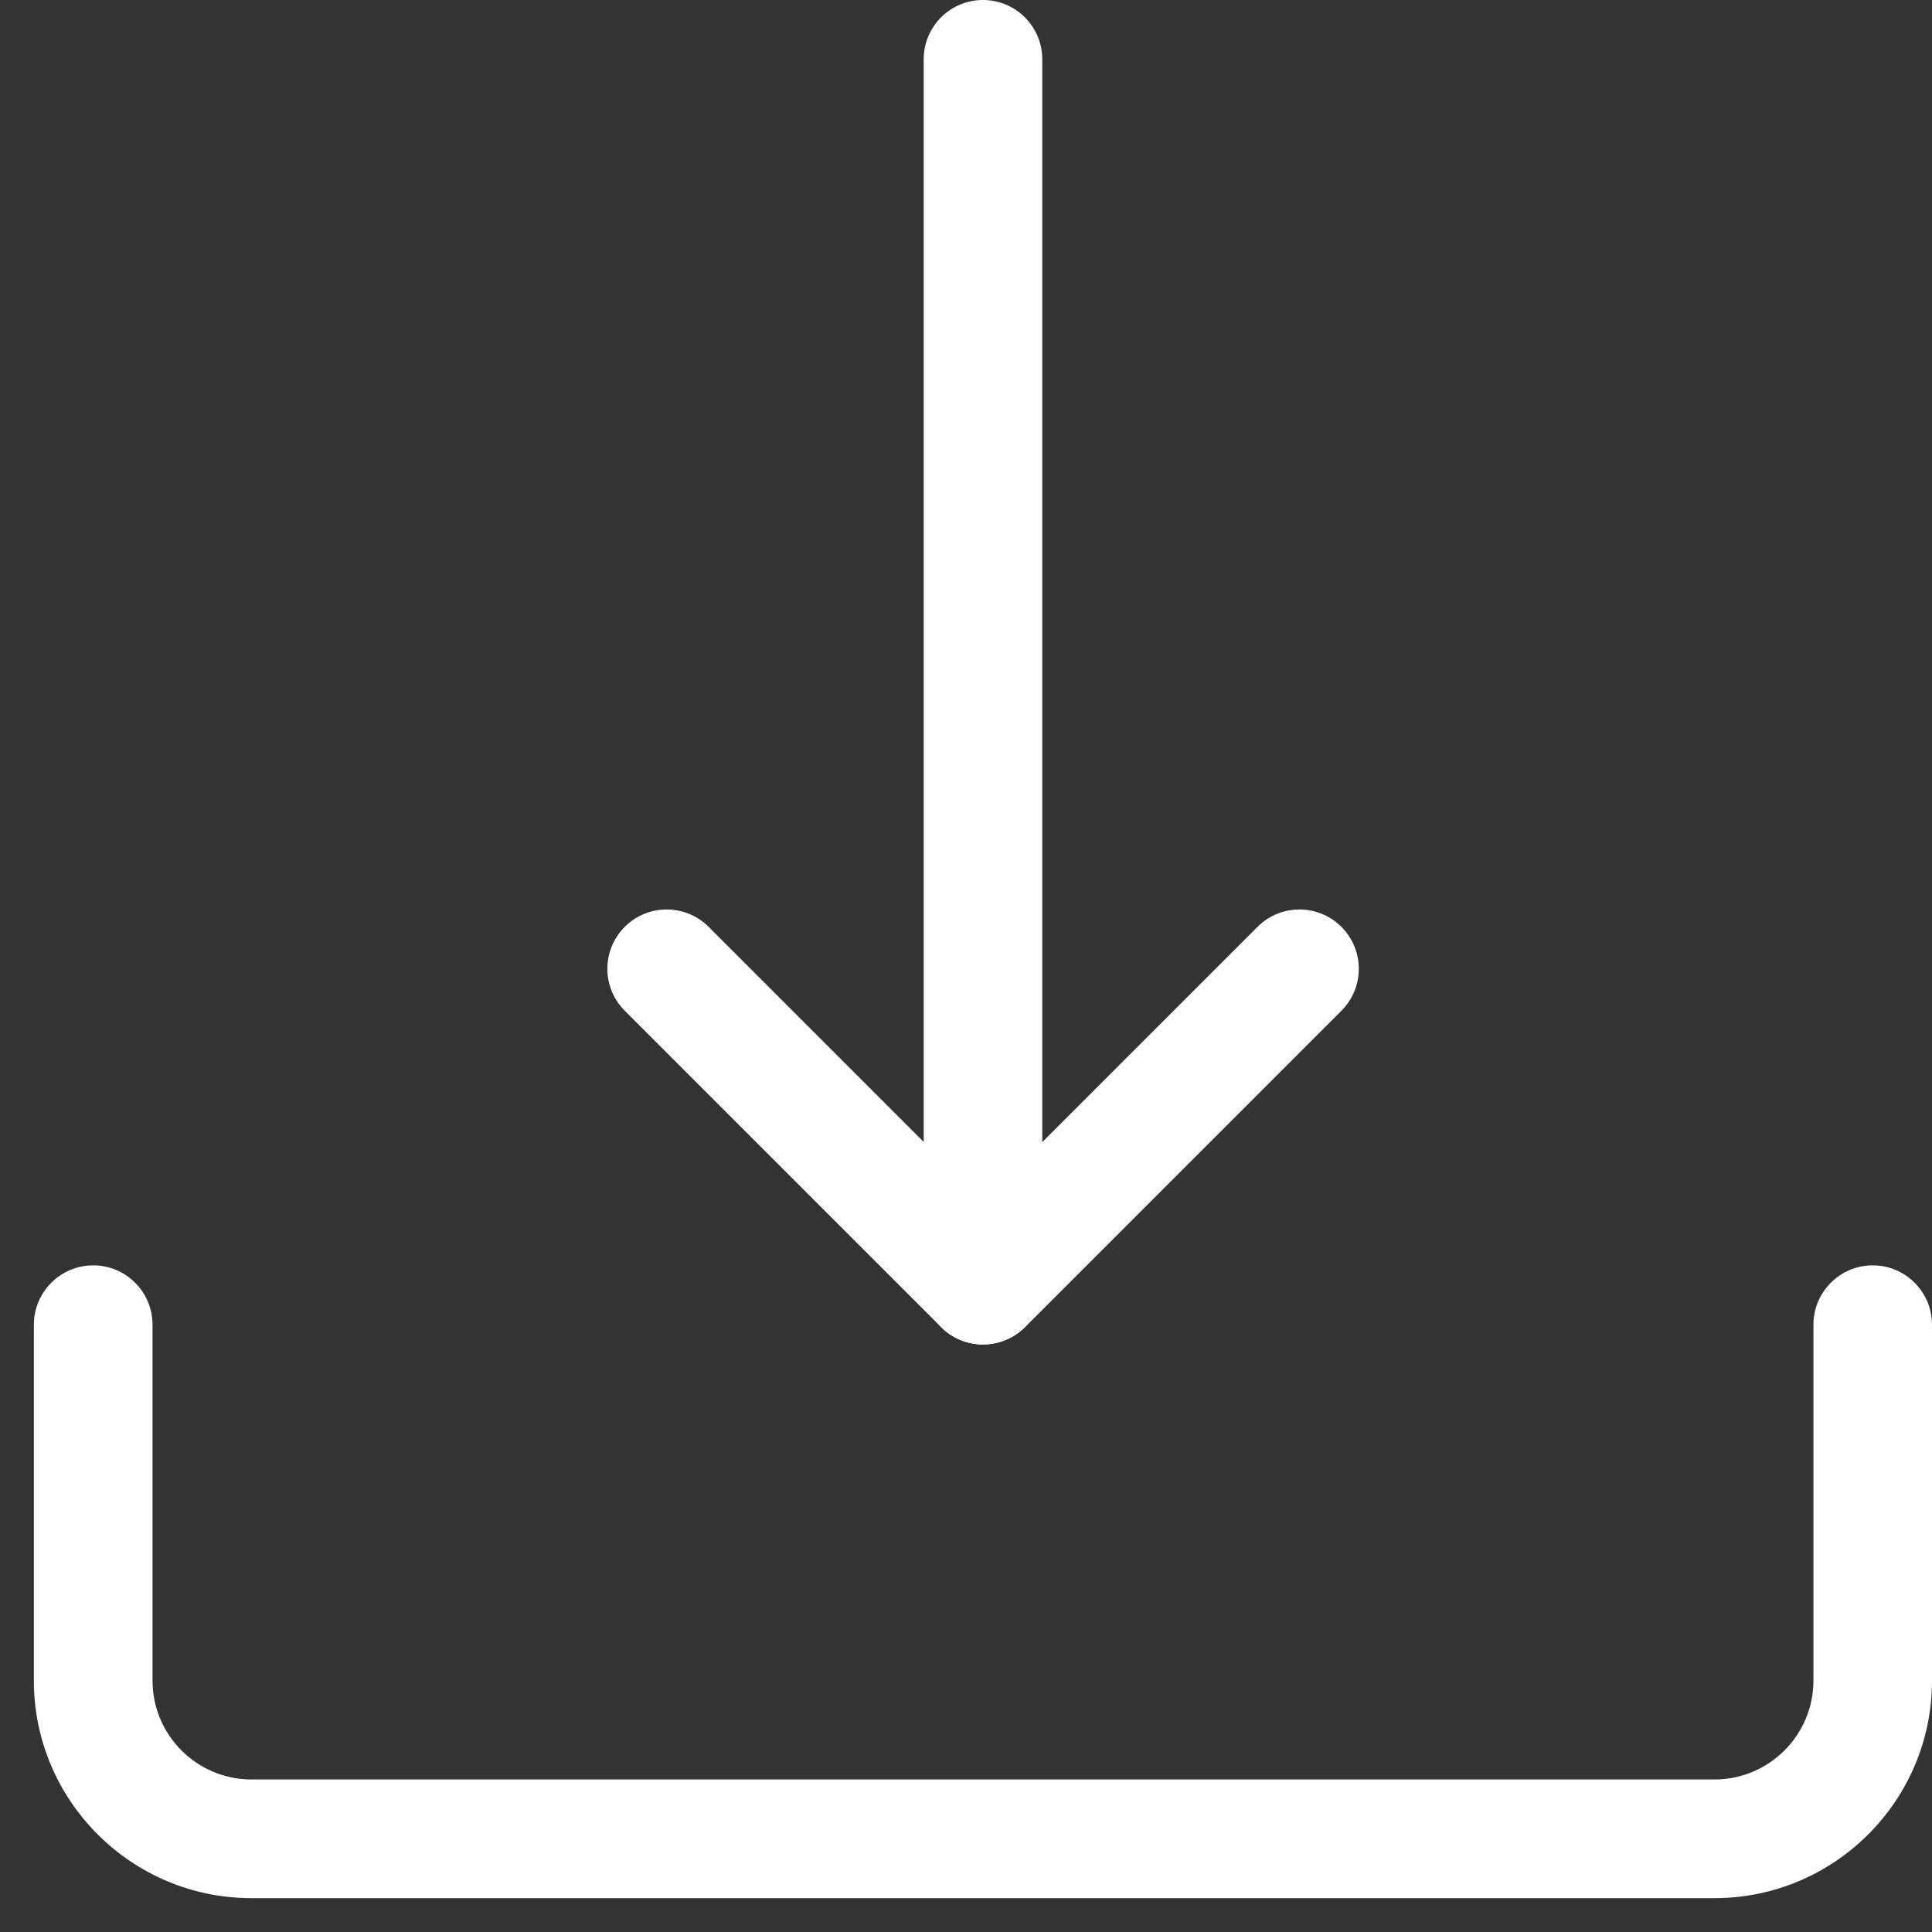 <svg width="19" height="19" viewBox="0 0 19 19" fill="none" xmlns="http://www.w3.org/2000/svg">
<rect x="0" y="0" width="19" height="19" fill="#333333" stroke="none"/>
<g clip-path="url(#clip0)">
<path d="M9.667 13.222C9.345 13.222 9.084 12.961 9.084 12.639V0.583C9.084 0.261 9.345 0 9.667 0C9.989 0 10.25 0.261 10.25 0.583V12.639C10.25 12.961 9.989 13.222 9.667 13.222Z" fill="white"/>
<path d="M9.667 13.222C9.518 13.222 9.368 13.165 9.255 13.051L6.144 9.94C5.916 9.712 5.916 9.343 6.144 9.115C6.371 8.887 6.741 8.887 6.969 9.115L9.668 11.814L12.367 9.115C12.594 8.887 12.964 8.887 13.192 9.115C13.42 9.343 13.42 9.712 13.192 9.94L10.081 13.051C9.966 13.165 9.816 13.222 9.667 13.222Z" fill="white"/>
<path d="M16.861 18.667H2.472C1.293 18.667 0.333 17.708 0.333 16.528V13.028C0.333 12.706 0.595 12.444 0.917 12.444C1.239 12.444 1.5 12.706 1.5 13.028V16.528C1.5 17.064 1.937 17.5 2.472 17.5H16.861C17.397 17.5 17.834 17.064 17.834 16.528V13.028C17.834 12.706 18.095 12.444 18.417 12.444C18.739 12.444 19 12.706 19 13.028V16.528C19 17.708 18.041 18.667 16.861 18.667Z" fill="white"/>
</g>
<defs>
<clipPath id="clip0">
<rect width="18.667" height="18.667" fill="white" transform="translate(0.333)"/>
</clipPath>
</defs>
</svg>
